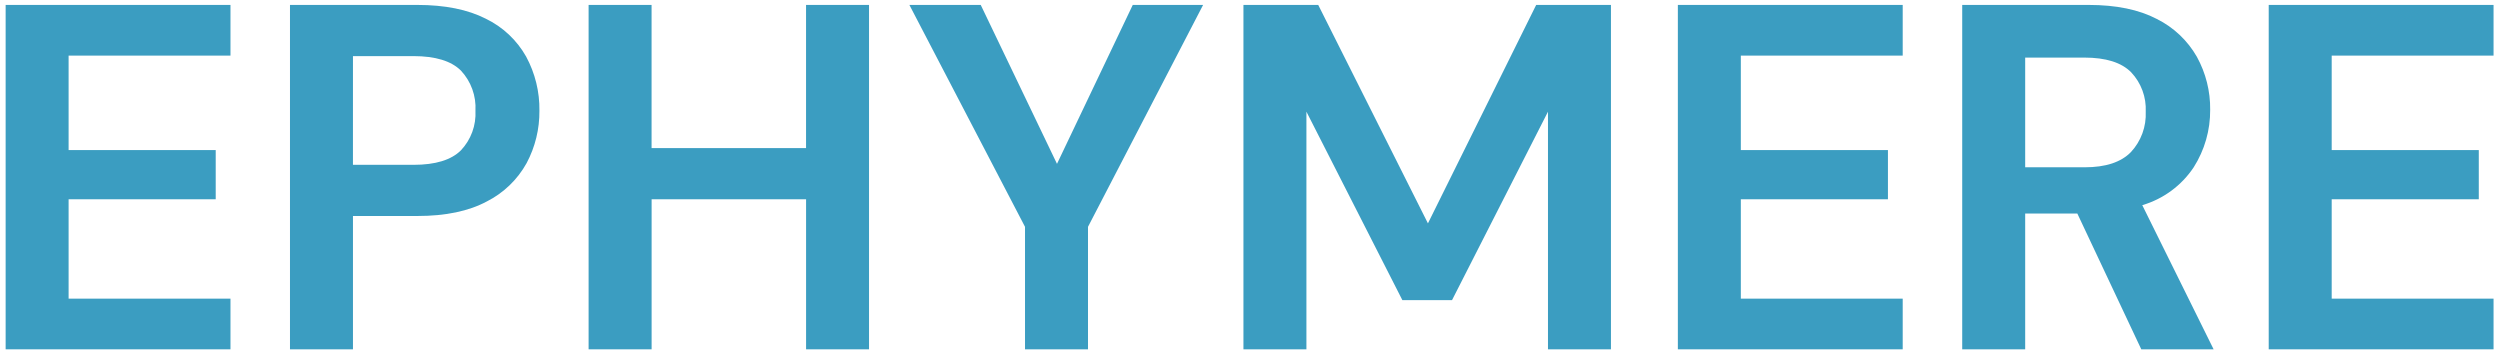 <?xml version="1.0" encoding="UTF-8"?>
<svg xmlns="http://www.w3.org/2000/svg" width="247" height="35" viewBox="0 0 247 35" fill="none">
  <g id="Name">
    <path d="M0.557 34.513V0.487H22.771V5.494H6.778V14.827H21.312V19.688H6.778V29.506H22.771V34.513H0.557Z" fill="#3B9DC1"></path>
    <path d="M28.65 34.513V0.487H41.239C43.962 0.487 46.214 0.941 47.996 1.848C49.675 2.659 51.066 3.966 51.982 5.591C52.87 7.232 53.322 9.073 53.294 10.938C53.312 12.742 52.878 14.522 52.03 16.115C51.128 17.745 49.756 19.066 48.093 19.906C46.31 20.862 44.026 21.34 41.239 21.34H34.873V34.513H28.65ZM34.871 16.285H40.85C43.021 16.285 44.584 15.807 45.541 14.851C46.032 14.33 46.413 13.715 46.66 13.042C46.906 12.369 47.013 11.654 46.975 10.938C47.016 10.215 46.91 9.491 46.663 8.81C46.417 8.129 46.035 7.505 45.541 6.976C44.585 6.023 43.022 5.546 40.85 5.543H34.873L34.871 16.285Z" fill="#3B9DC1"></path>
    <path d="M58.154 34.513V0.487H64.375V14.632H79.638V0.487H85.86V34.513H79.641V19.688H64.379V34.513H58.154Z" fill="#3B9DC1"></path>
    <path d="M101.271 34.513V22.41L89.848 0.487H96.897L104.431 16.188L111.917 0.487H118.867L107.494 22.41V34.513H101.271Z" fill="#3B9DC1"></path>
    <path d="M122.852 34.513V0.487H130.241L141.08 22.069L151.774 0.487H159.162V34.513H152.94V11.036L143.461 29.651H138.553L129.074 11.035V34.512L122.852 34.513Z" fill="#3B9DC1"></path>
    <path d="M165.772 34.513V0.487H187.987V5.494H171.994V14.827H186.528V19.688H171.994V29.506H187.987V34.513H165.772Z" fill="#3B9DC1"></path>
    <path d="M193.867 34.513V0.487H206.359C209.081 0.487 211.325 0.949 213.092 1.873C214.754 2.699 216.134 4.002 217.053 5.615C217.934 7.215 218.387 9.015 218.365 10.841C218.383 12.854 217.817 14.829 216.737 16.528C215.536 18.333 213.737 19.658 211.657 20.271L218.705 34.512H211.559L205.24 21.097H200.088V34.512L193.867 34.513ZM200.088 16.528H205.97C208.043 16.528 209.566 16.025 210.539 15.021C211.035 14.487 211.419 13.859 211.669 13.175C211.92 12.491 212.031 11.764 211.998 11.036C212.032 10.324 211.922 9.614 211.676 8.945C211.429 8.277 211.051 7.666 210.563 7.147C209.608 6.175 208.06 5.689 205.921 5.689H200.088V16.528Z" fill="#3B9DC1"></path>
    <path d="M224.149 34.513V0.487H246.363V5.494H230.371V14.827H244.904V19.688H230.371V29.506H246.363V34.513H224.149Z" fill="#3B9DC1"></path>
  </g>
</svg>
